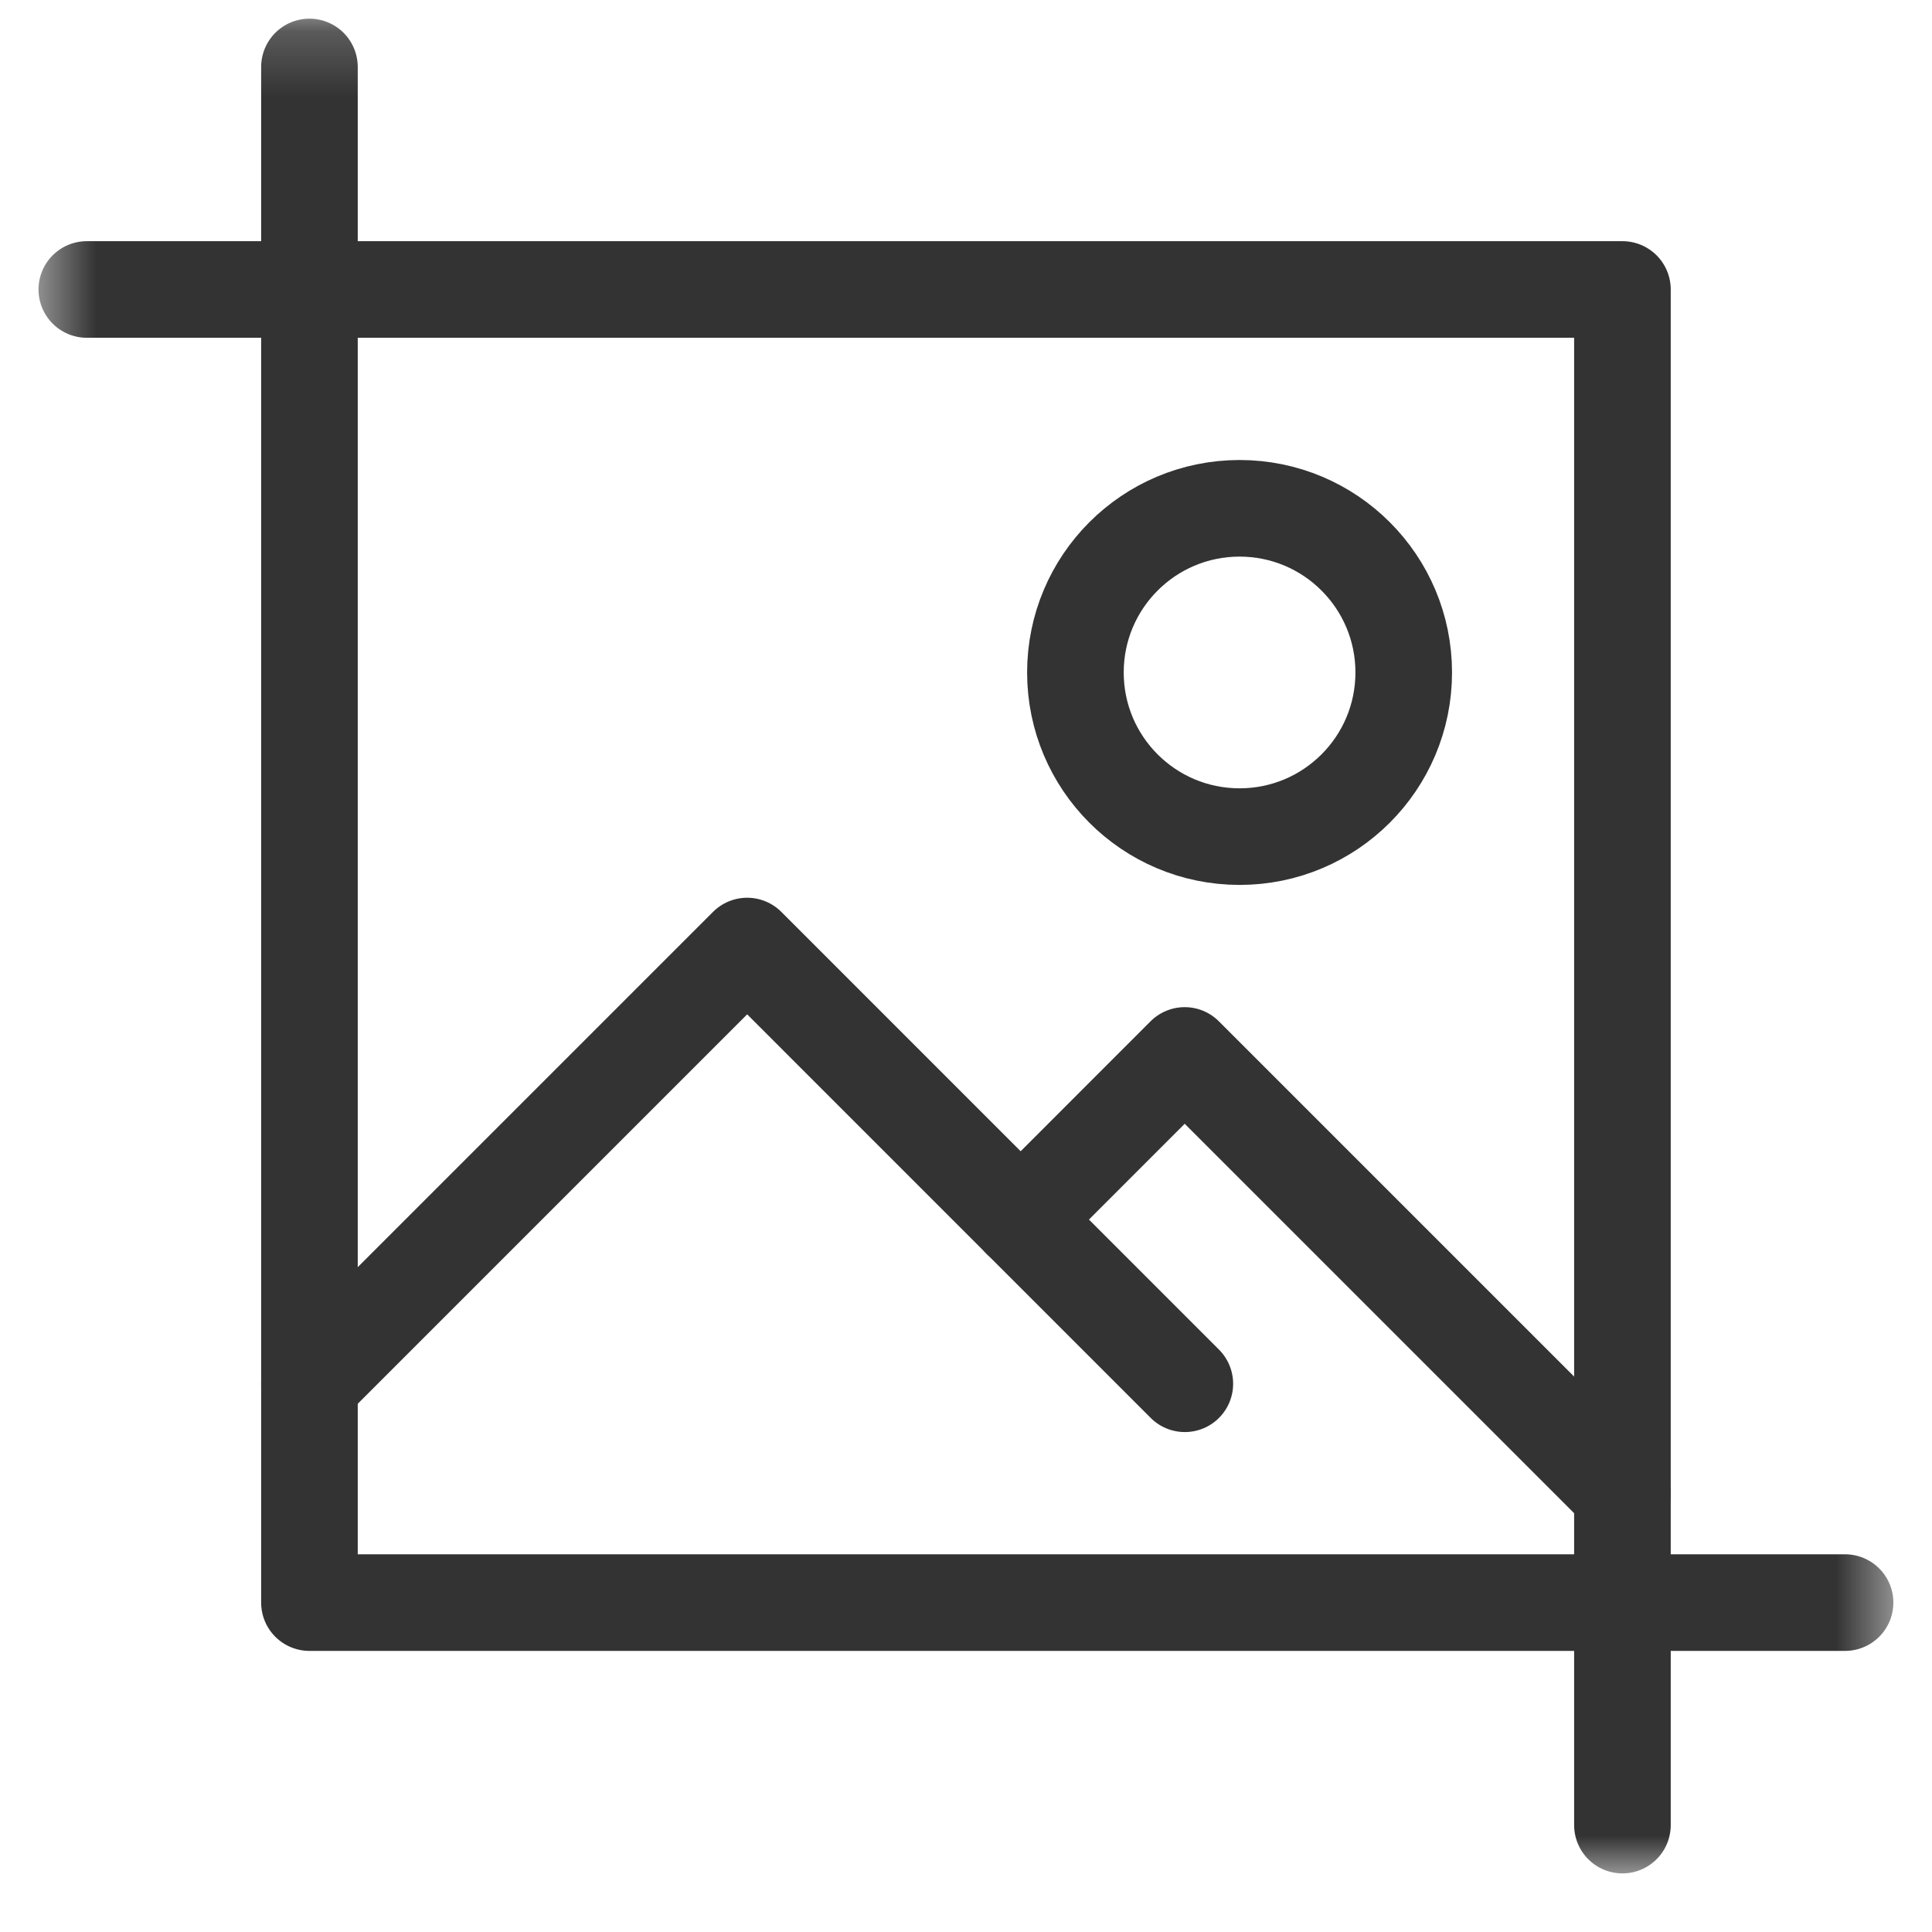 <svg width="30" height="30" viewBox="0 0 30 30" fill="none" xmlns="http://www.w3.org/2000/svg">
<mask id="mask0_2001_53423" style="mask-type:luminance" maskUnits="userSpaceOnUse" x="0" y="0" width="30" height="30">
<path d="M0.5 0.19H29.5V29.19H0.5V0.19Z" fill="white"/>
</mask>
<g mask="url(#mask0_2001_53423)">
<path d="M4.805 1.04V24.885H28.65" stroke="#333333" stroke-width="1.5" stroke-miterlimit="10" stroke-linecap="round" stroke-linejoin="round"/>
<path d="M1.348 4.495H25.193V28.34" stroke="#333333" stroke-width="1.5" stroke-miterlimit="10" stroke-linecap="round" stroke-linejoin="round"/>
</g>
<path d="M4.805 21.487L11.602 14.69L18.398 21.487" stroke="#333333" stroke-width="1.5" stroke-miterlimit="10" stroke-linecap="round" stroke-linejoin="round"/>
<path d="M15.848 18.938L18.396 16.389L25.193 23.186" stroke="#333333" stroke-width="1.5" stroke-miterlimit="10" stroke-linecap="round" stroke-linejoin="round"/>
<mask id="mask1_2001_53423" style="mask-type:luminance" maskUnits="userSpaceOnUse" x="0" y="0" width="30" height="30">
<path d="M0.5 0.19H29.5V29.19H0.5V0.19Z" fill="white"/>
</mask>
<g mask="url(#mask1_2001_53423)">
<path d="M21.797 10.442C21.797 11.85 20.656 12.991 19.248 12.991C17.84 12.991 16.699 11.85 16.699 10.442C16.699 9.034 17.84 7.893 19.248 7.893C20.656 7.893 21.797 9.034 21.797 10.442Z" stroke="#333333" stroke-width="1.5" stroke-miterlimit="10" stroke-linecap="round" stroke-linejoin="round"/>
</g>
</svg>
